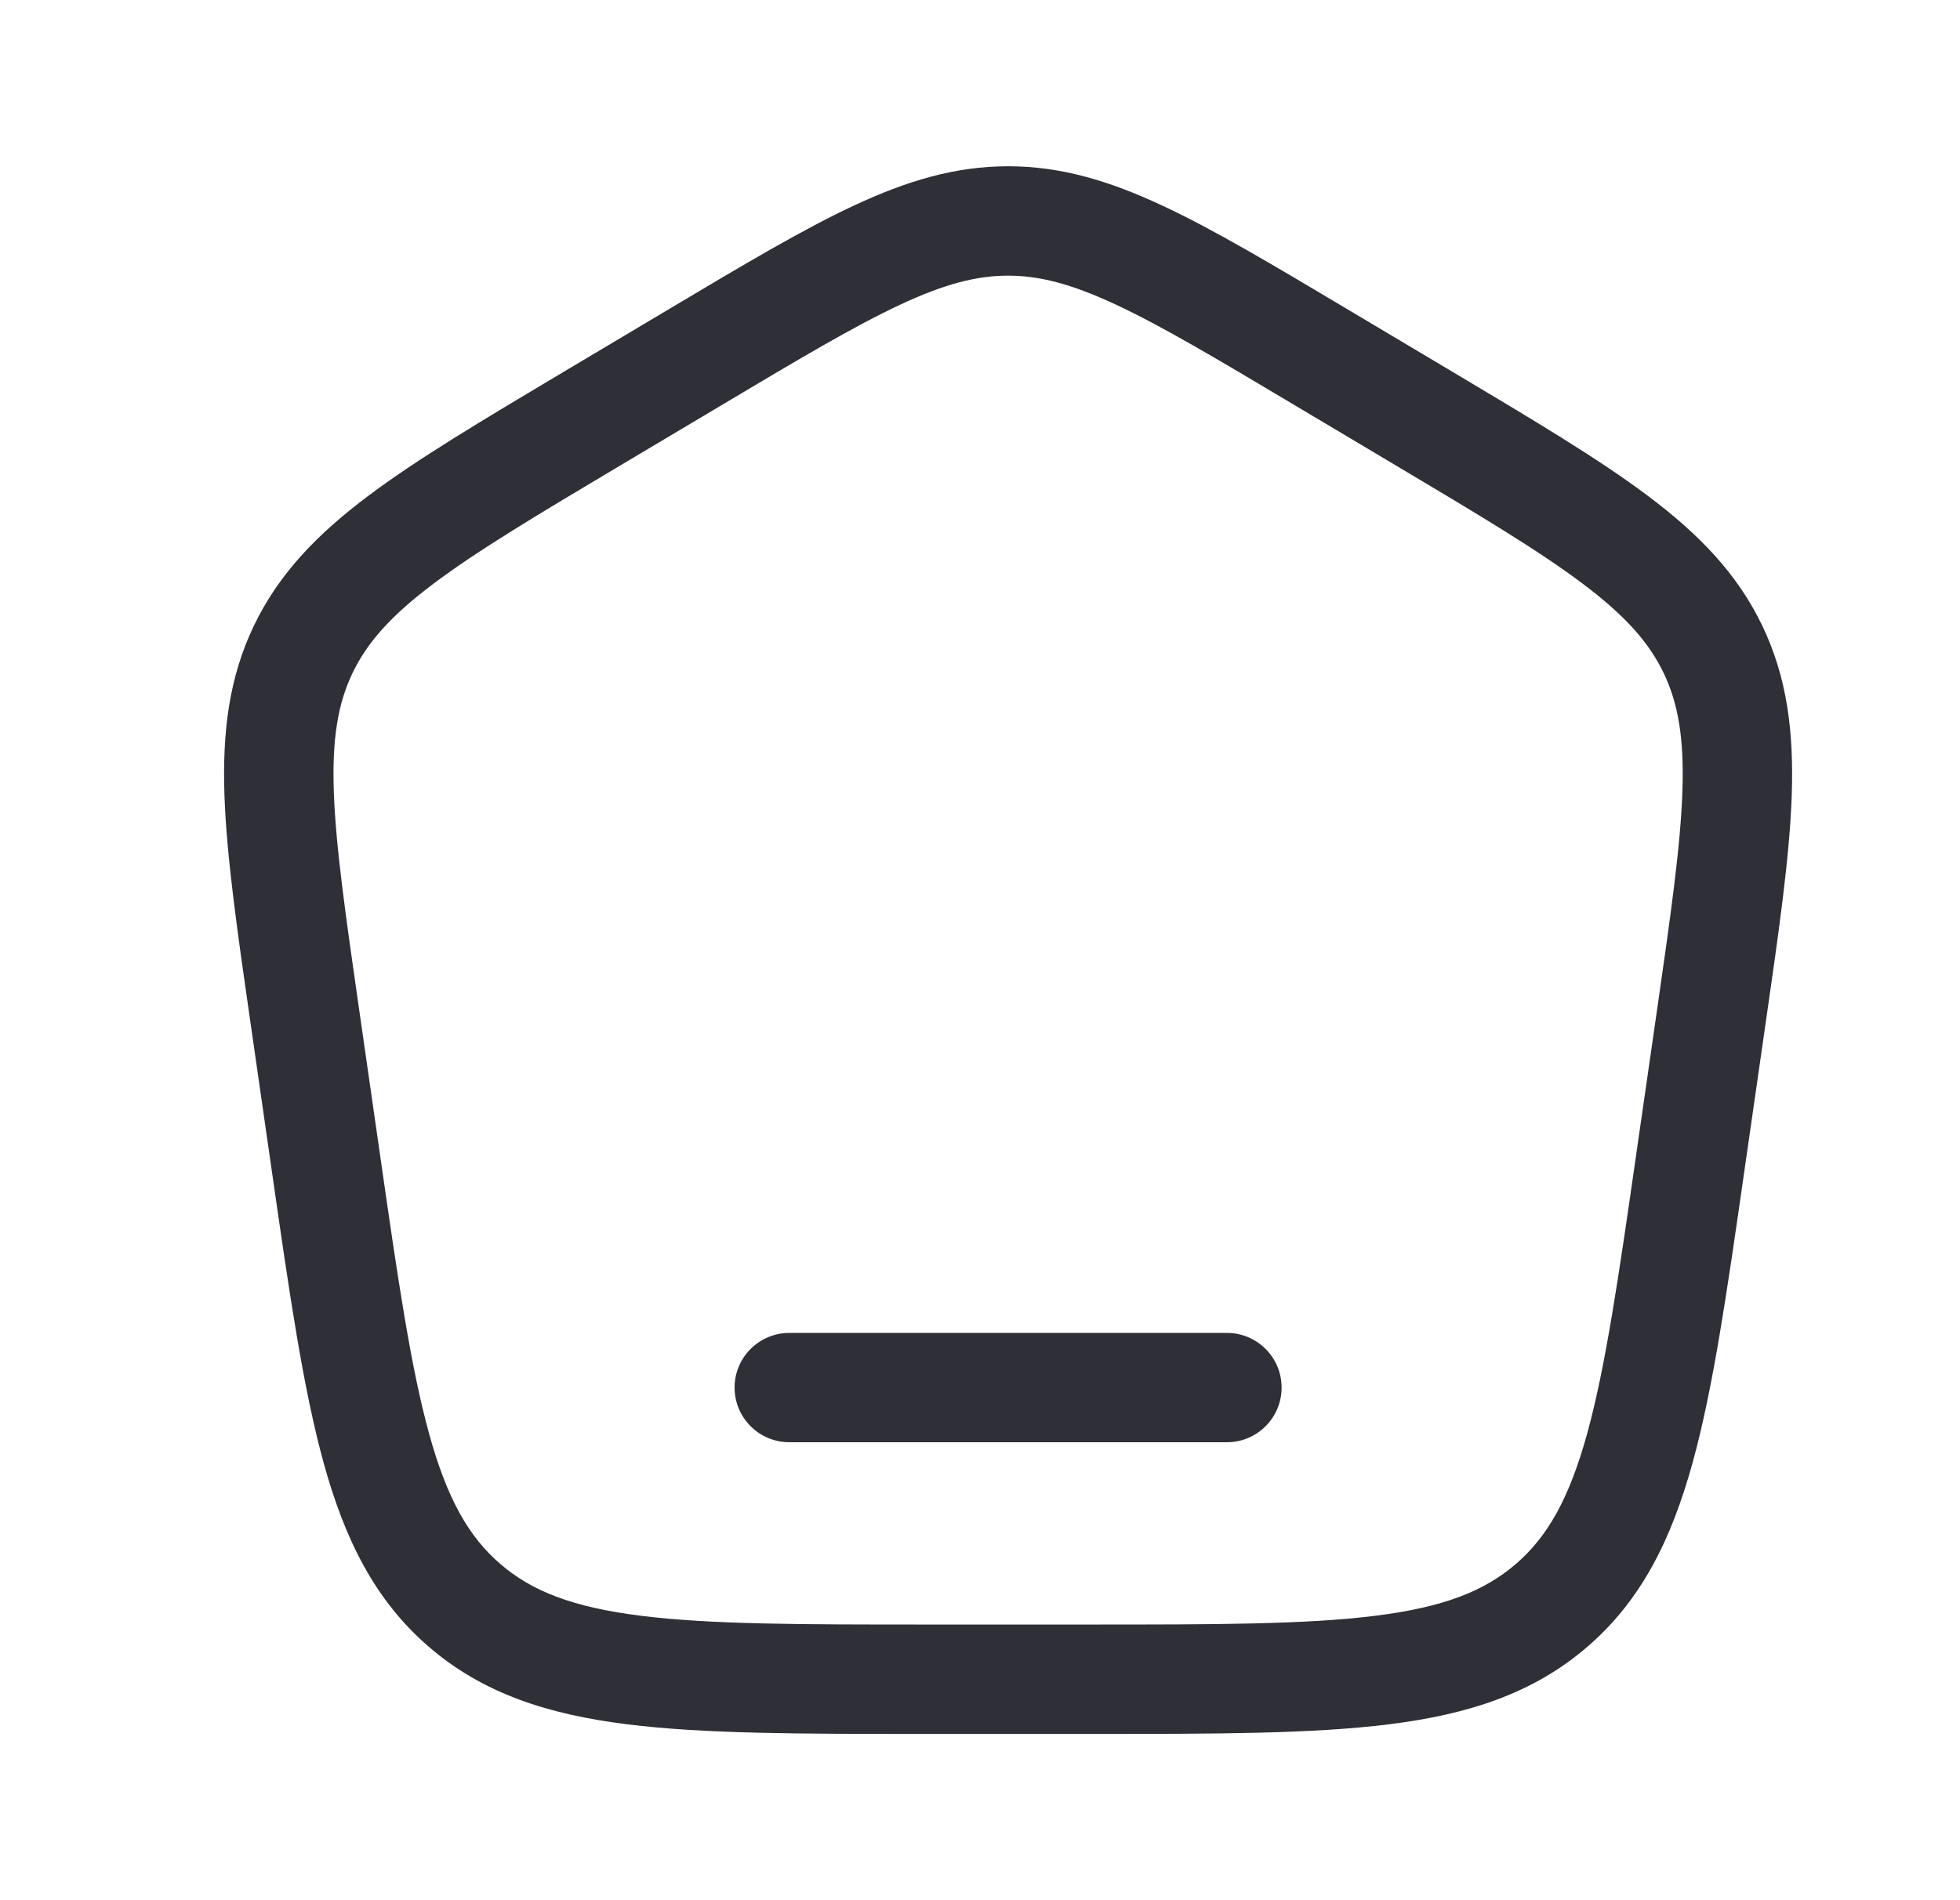 <svg width="33" height="32" viewBox="0 0 33 32" fill="none" xmlns="http://www.w3.org/2000/svg">
<path d="M13.29 22.447C12.781 22.447 12.368 22.859 12.368 23.367C12.368 23.876 12.781 24.288 13.29 24.288H20.657C21.166 24.288 21.578 23.876 21.578 23.367C21.578 22.859 21.166 22.447 20.657 22.447H13.29Z" fill="#2E2F37"/>
<path fill-rule="evenodd" clip-rule="evenodd" d="M16.973 2.8C16.083 2.8 15.271 3.045 14.381 3.46C13.521 3.861 12.525 4.454 11.278 5.197L9.49 6.262C8.116 7.081 7.021 7.733 6.192 8.357C5.336 9.001 4.694 9.664 4.275 10.537C3.856 11.411 3.743 12.325 3.779 13.392C3.815 14.425 3.995 15.681 4.222 17.255L4.581 19.75C4.872 21.776 5.104 23.384 5.449 24.635C5.805 25.925 6.311 26.95 7.223 27.735C8.134 28.52 9.225 28.871 10.559 29.038C11.855 29.2 13.489 29.2 15.552 29.2H18.395C20.457 29.2 22.092 29.2 23.387 29.038C24.721 28.871 25.812 28.52 26.723 27.735C27.635 26.95 28.141 25.925 28.497 24.635C28.843 23.384 29.074 21.776 29.365 19.75L29.724 17.255C29.951 15.681 30.132 14.425 30.167 13.392C30.203 12.325 30.09 11.411 29.671 10.537C29.252 9.664 28.61 9.001 27.754 8.357C26.925 7.733 25.83 7.081 24.456 6.262L22.668 5.197C21.421 4.454 20.426 3.861 19.565 3.46C18.676 3.045 17.863 2.8 16.973 2.8ZM12.179 6.805C13.477 6.031 14.393 5.487 15.16 5.129C15.908 4.78 16.446 4.642 16.973 4.642C17.5 4.642 18.038 4.78 18.786 5.129C19.553 5.487 20.469 6.031 21.767 6.805L23.468 7.818C24.898 8.669 25.907 9.272 26.647 9.829C27.369 10.372 27.765 10.822 28.01 11.333C28.255 11.844 28.357 12.431 28.326 13.329C28.295 14.25 28.13 15.406 27.894 17.045L27.551 19.424C27.249 21.528 27.032 23.019 26.722 24.145C26.418 25.245 26.052 25.882 25.521 26.339C24.99 26.797 24.301 27.067 23.158 27.21C21.99 27.357 20.471 27.358 18.331 27.358H15.615C13.475 27.358 11.956 27.357 10.788 27.21C9.645 27.067 8.956 26.797 8.425 26.339C7.894 25.882 7.528 25.245 7.225 24.145C6.914 23.019 6.697 21.528 6.395 19.424L6.053 17.045C5.817 15.406 5.652 14.25 5.62 13.329C5.59 12.431 5.691 11.844 5.936 11.333C6.181 10.822 6.577 10.372 7.299 9.829C8.04 9.272 9.049 8.669 10.478 7.818L12.179 6.805Z" fill="#2E2F37"/>
</svg>
